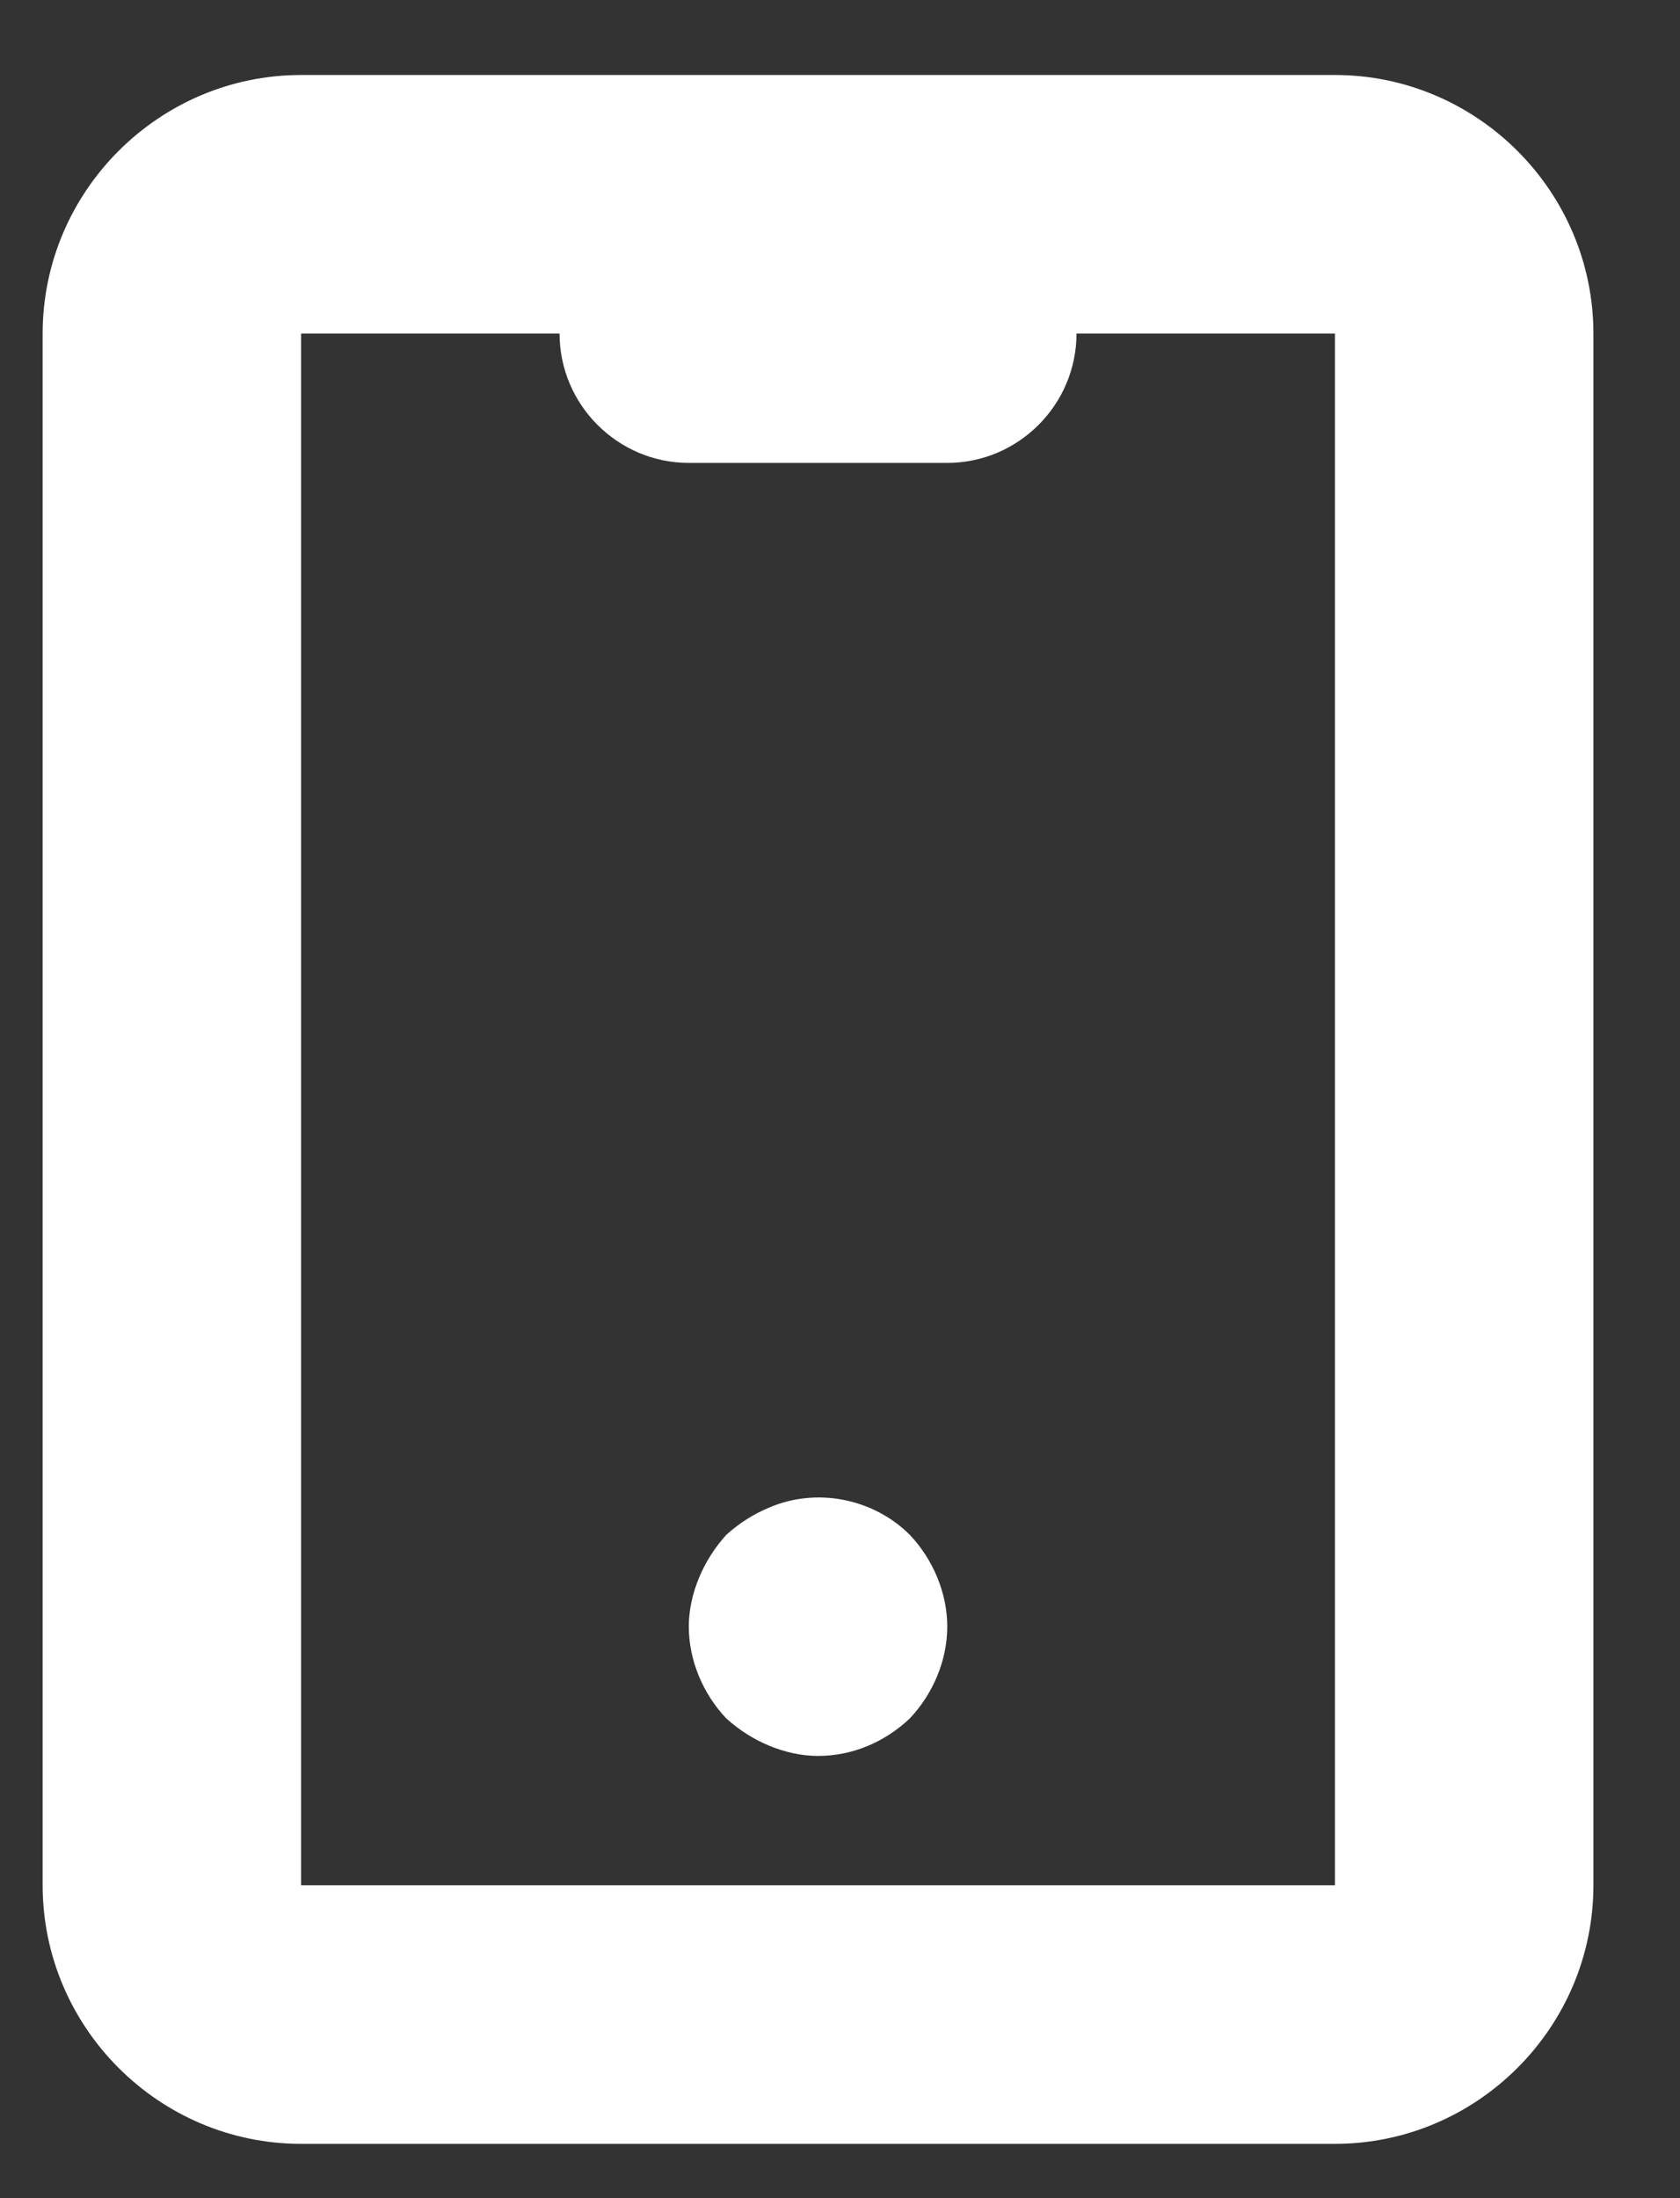 <svg width="13" height="17" viewBox="0 0 13 17" fill="none" xmlns="http://www.w3.org/2000/svg">
<rect x="0" y="0" width="13" height="17" fill="#333333" stroke="none"/>
<g id="SVG">
<g id="uuid-8fefccf3-7295-41bd-9e2d-fbc2f7539143">
<path id="Vector" d="M10.33 0.58H2.33C1.23 0.58 0.33 1.48 0.33 2.58V14.58C0.33 15.68 1.23 16.58 2.33 16.58H10.33C11.43 16.58 12.33 15.68 12.33 14.58V2.58C12.33 1.48 11.43 0.58 10.33 0.58ZM2.33 14.58V2.58H4.33C4.33 3.13 4.78 3.58 5.33 3.58H7.33C7.88 3.58 8.33 3.13 8.33 2.58H10.33V14.58H2.33Z" fill="#ffffff"/>
<path id="Vector_2" d="M5.95 11.66C5.83 11.71 5.72 11.78 5.62 11.87C5.53 11.97 5.46 12.08 5.41 12.2C5.36 12.32 5.33 12.45 5.33 12.58C5.33 12.84 5.44 13.1 5.62 13.29C5.72 13.38 5.83 13.45 5.95 13.5C6.07 13.55 6.2 13.58 6.33 13.58C6.6 13.58 6.85 13.47 7.04 13.29C7.22 13.1 7.33 12.84 7.33 12.58C7.33 12.32 7.22 12.06 7.04 11.87C6.76 11.59 6.32 11.5 5.95 11.66Z" fill="#ffffff"/>
</g>
</g>
</svg>

